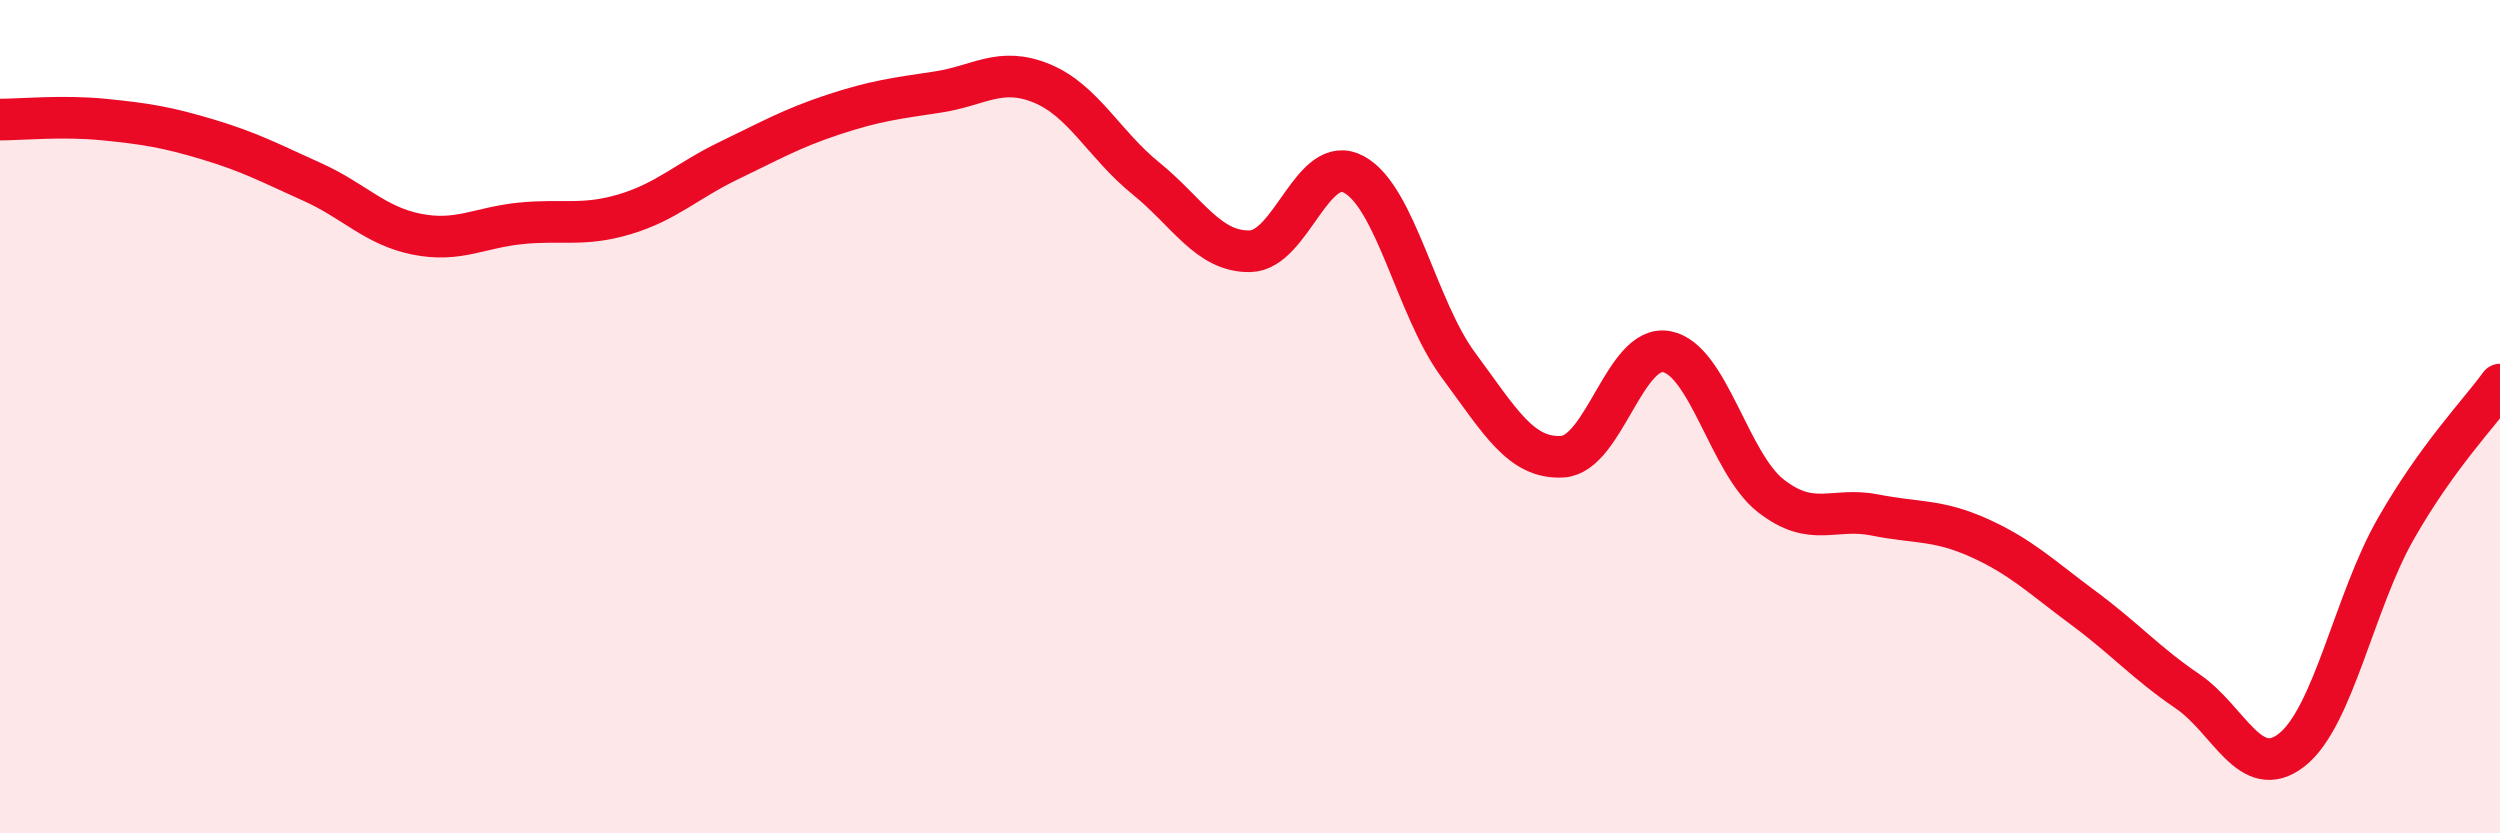 
    <svg width="60" height="20" viewBox="0 0 60 20" xmlns="http://www.w3.org/2000/svg">
      <path
        d="M 0,2.87 C 0.5,2.87 1.5,2.77 2.5,2.87 C 3.5,2.97 4,3.05 5,3.35 C 6,3.65 6.5,3.92 7.5,4.37 C 8.5,4.82 9,5.42 10,5.62 C 11,5.82 11.5,5.46 12.5,5.36 C 13.5,5.26 14,5.44 15,5.14 C 16,4.84 16.5,4.33 17.5,3.85 C 18.5,3.37 19,3.08 20,2.75 C 21,2.42 21.5,2.36 22.5,2.21 C 23.5,2.06 24,1.59 25,2 C 26,2.41 26.5,3.47 27.5,4.28 C 28.5,5.09 29,6.05 30,6.03 C 31,6.01 31.5,3.64 32.5,4.19 C 33.5,4.74 34,7.41 35,8.76 C 36,10.11 36.5,11.02 37.5,10.96 C 38.5,10.9 39,8.25 40,8.44 C 41,8.63 41.5,11.12 42.5,11.9 C 43.5,12.68 44,12.16 45,12.36 C 46,12.56 46.5,12.46 47.5,12.91 C 48.5,13.36 49,13.85 50,14.59 C 51,15.33 51.5,15.91 52.5,16.59 C 53.5,17.27 54,18.78 55,18 C 56,17.22 56.5,14.44 57.5,12.69 C 58.5,10.94 59.5,9.92 60,9.23L60 20L0 20Z"
        fill="#EB0A25"
        opacity="0.1"
        stroke-linecap="round"
        stroke-linejoin="round"
      />
      <path
        d="M 0,2.87 C 0.5,2.87 1.5,2.77 2.5,2.87 C 3.5,2.97 4,3.05 5,3.35 C 6,3.65 6.5,3.92 7.5,4.37 C 8.5,4.82 9,5.42 10,5.62 C 11,5.82 11.5,5.46 12.5,5.36 C 13.5,5.26 14,5.44 15,5.14 C 16,4.84 16.5,4.33 17.5,3.85 C 18.5,3.37 19,3.08 20,2.75 C 21,2.42 21.5,2.36 22.5,2.21 C 23.5,2.06 24,1.59 25,2 C 26,2.41 26.5,3.47 27.5,4.28 C 28.5,5.09 29,6.05 30,6.03 C 31,6.01 31.5,3.64 32.5,4.19 C 33.5,4.74 34,7.41 35,8.76 C 36,10.11 36.5,11.02 37.5,10.96 C 38.5,10.9 39,8.25 40,8.44 C 41,8.63 41.5,11.12 42.5,11.9 C 43.5,12.68 44,12.16 45,12.36 C 46,12.56 46.5,12.46 47.5,12.91 C 48.5,13.36 49,13.85 50,14.59 C 51,15.33 51.5,15.91 52.5,16.59 C 53.5,17.27 54,18.78 55,18 C 56,17.22 56.5,14.44 57.5,12.69 C 58.5,10.94 59.5,9.92 60,9.23"
        stroke="#EB0A25"
        stroke-width="1"
        fill="none"
        stroke-linecap="round"
        stroke-linejoin="round"
      />
    </svg>
  
